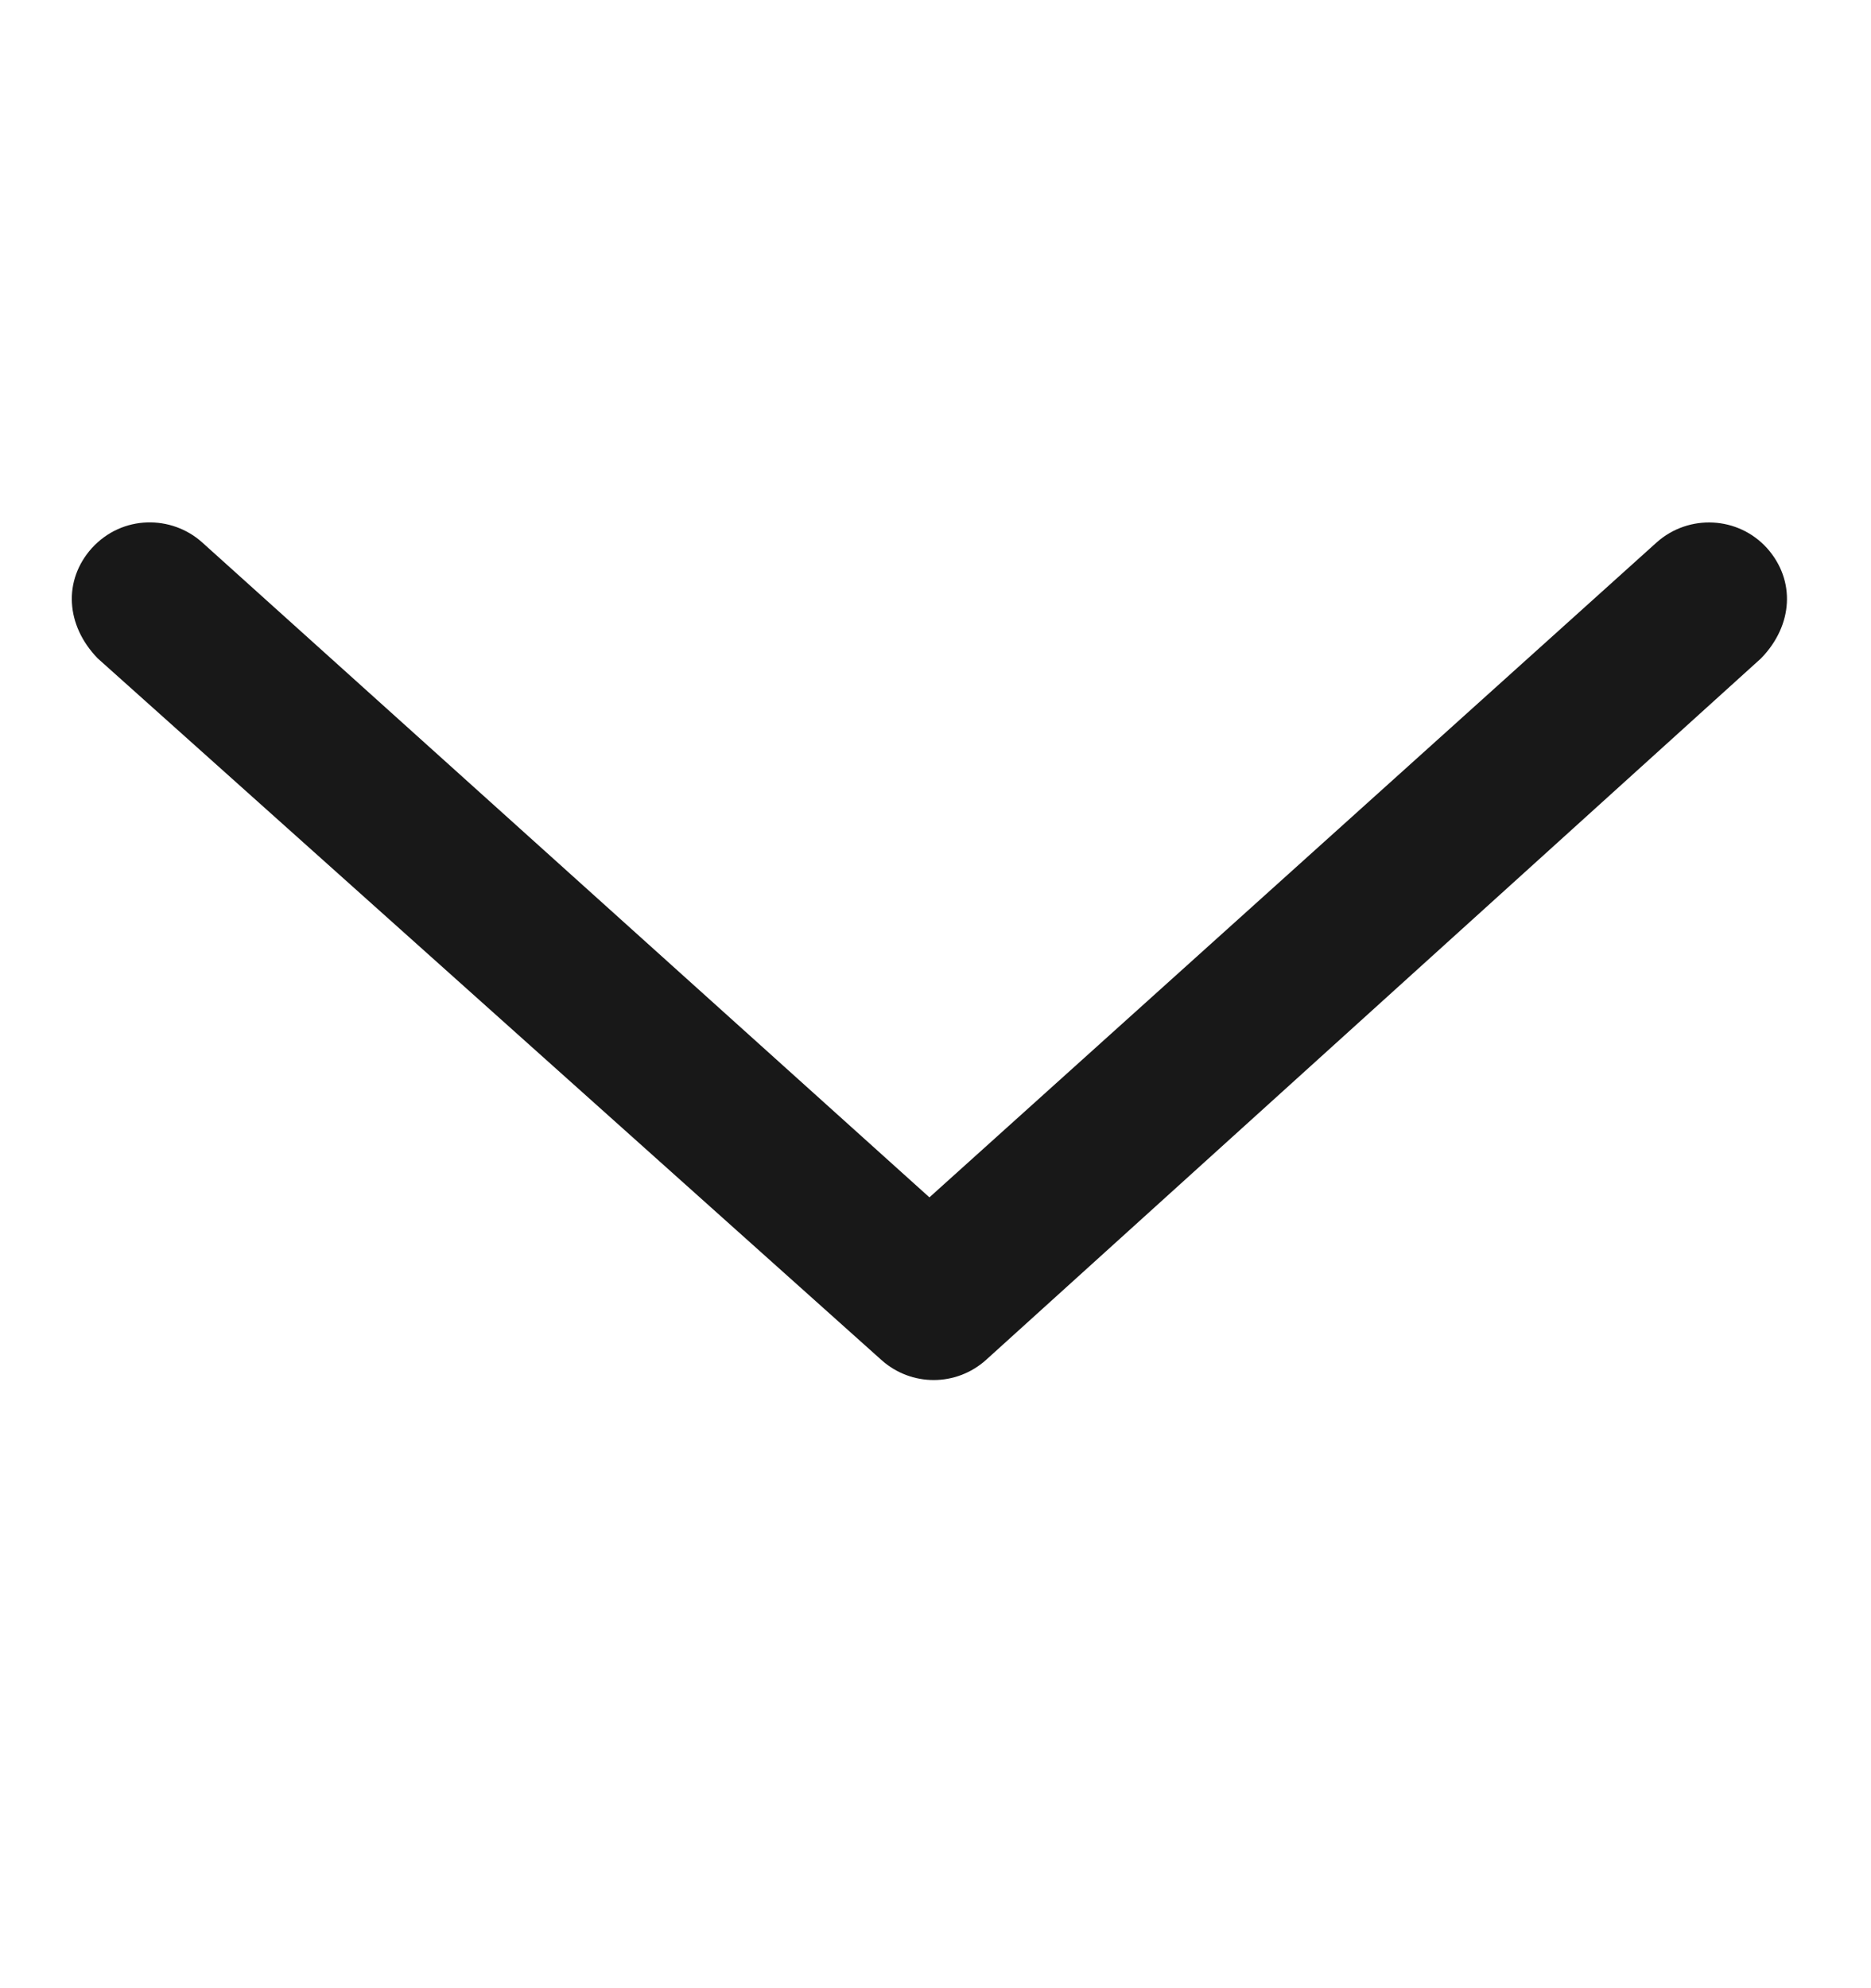 <svg width="16" height="17" viewBox="0 0 16 17" fill="none" xmlns="http://www.w3.org/2000/svg">
<g id="Icons/General icons/Arrow down">
<path id="Vector" d="M15.06 5.629L8.431 11.629C8.176 11.857 7.793 11.857 7.538 11.629L0.835 5.629C0.561 5.346 0.539 4.962 0.785 4.687C1.047 4.4 1.468 4.404 1.728 4.637L7.948 10.238L14.168 4.637C14.443 4.393 14.864 4.414 15.111 4.687C15.356 4.962 15.335 5.346 15.06 5.629Z" fill="#181818"/>
</g>
</svg>
